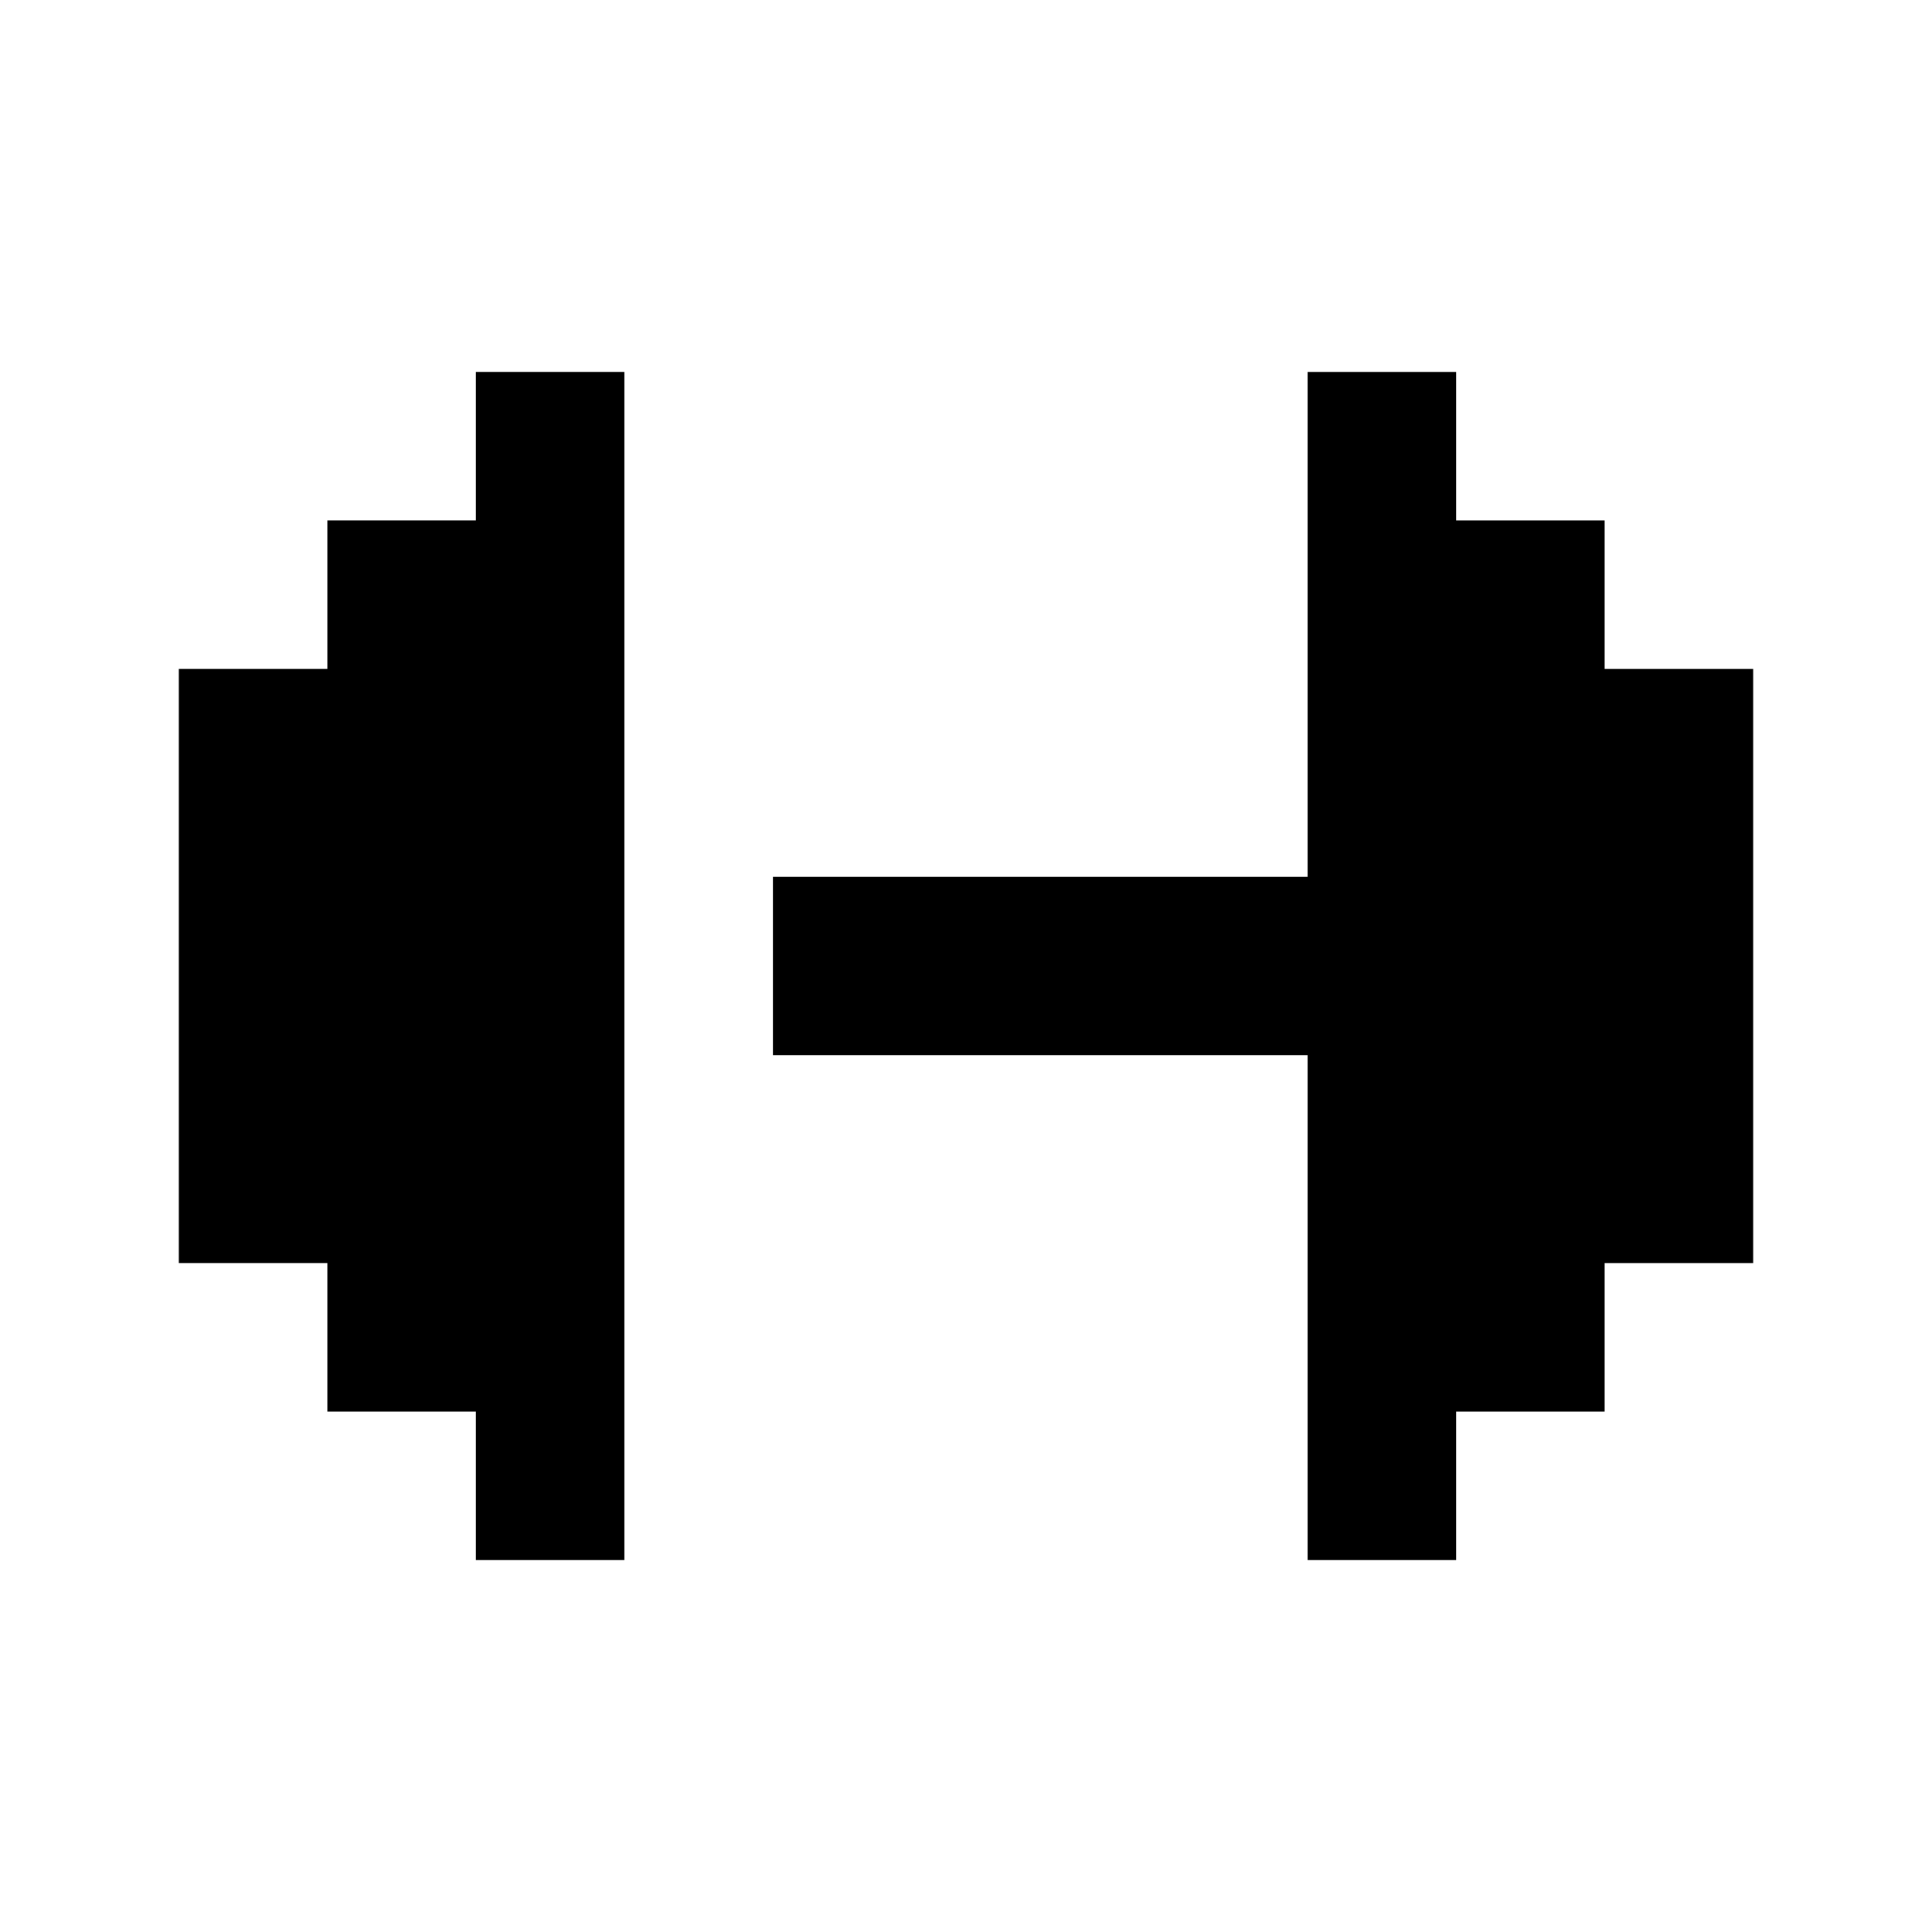 <?xml version="1.0" encoding="UTF-8"?>
<!-- Uploaded to: ICON Repo, www.svgrepo.com, Generator: ICON Repo Mixer Tools -->
<svg fill="#000000" width="800px" height="800px" version="1.1" viewBox="144 144 512 512" xmlns="http://www.w3.org/2000/svg">
 <g>
  <path d="m230.75 518.08h39.359v39.359h39.359v-314.88h-39.359v39.359h-39.359v39.359h-39.359v157.44h39.359z"/>
  <path d="m490.53 557.44h39.359v-39.359h39.359v-39.359h39.359v-157.44h-39.359v-39.359h-39.359v-39.359h-39.359v133.82h-141.7v47.23h141.7z"/>
 </g>
</svg>